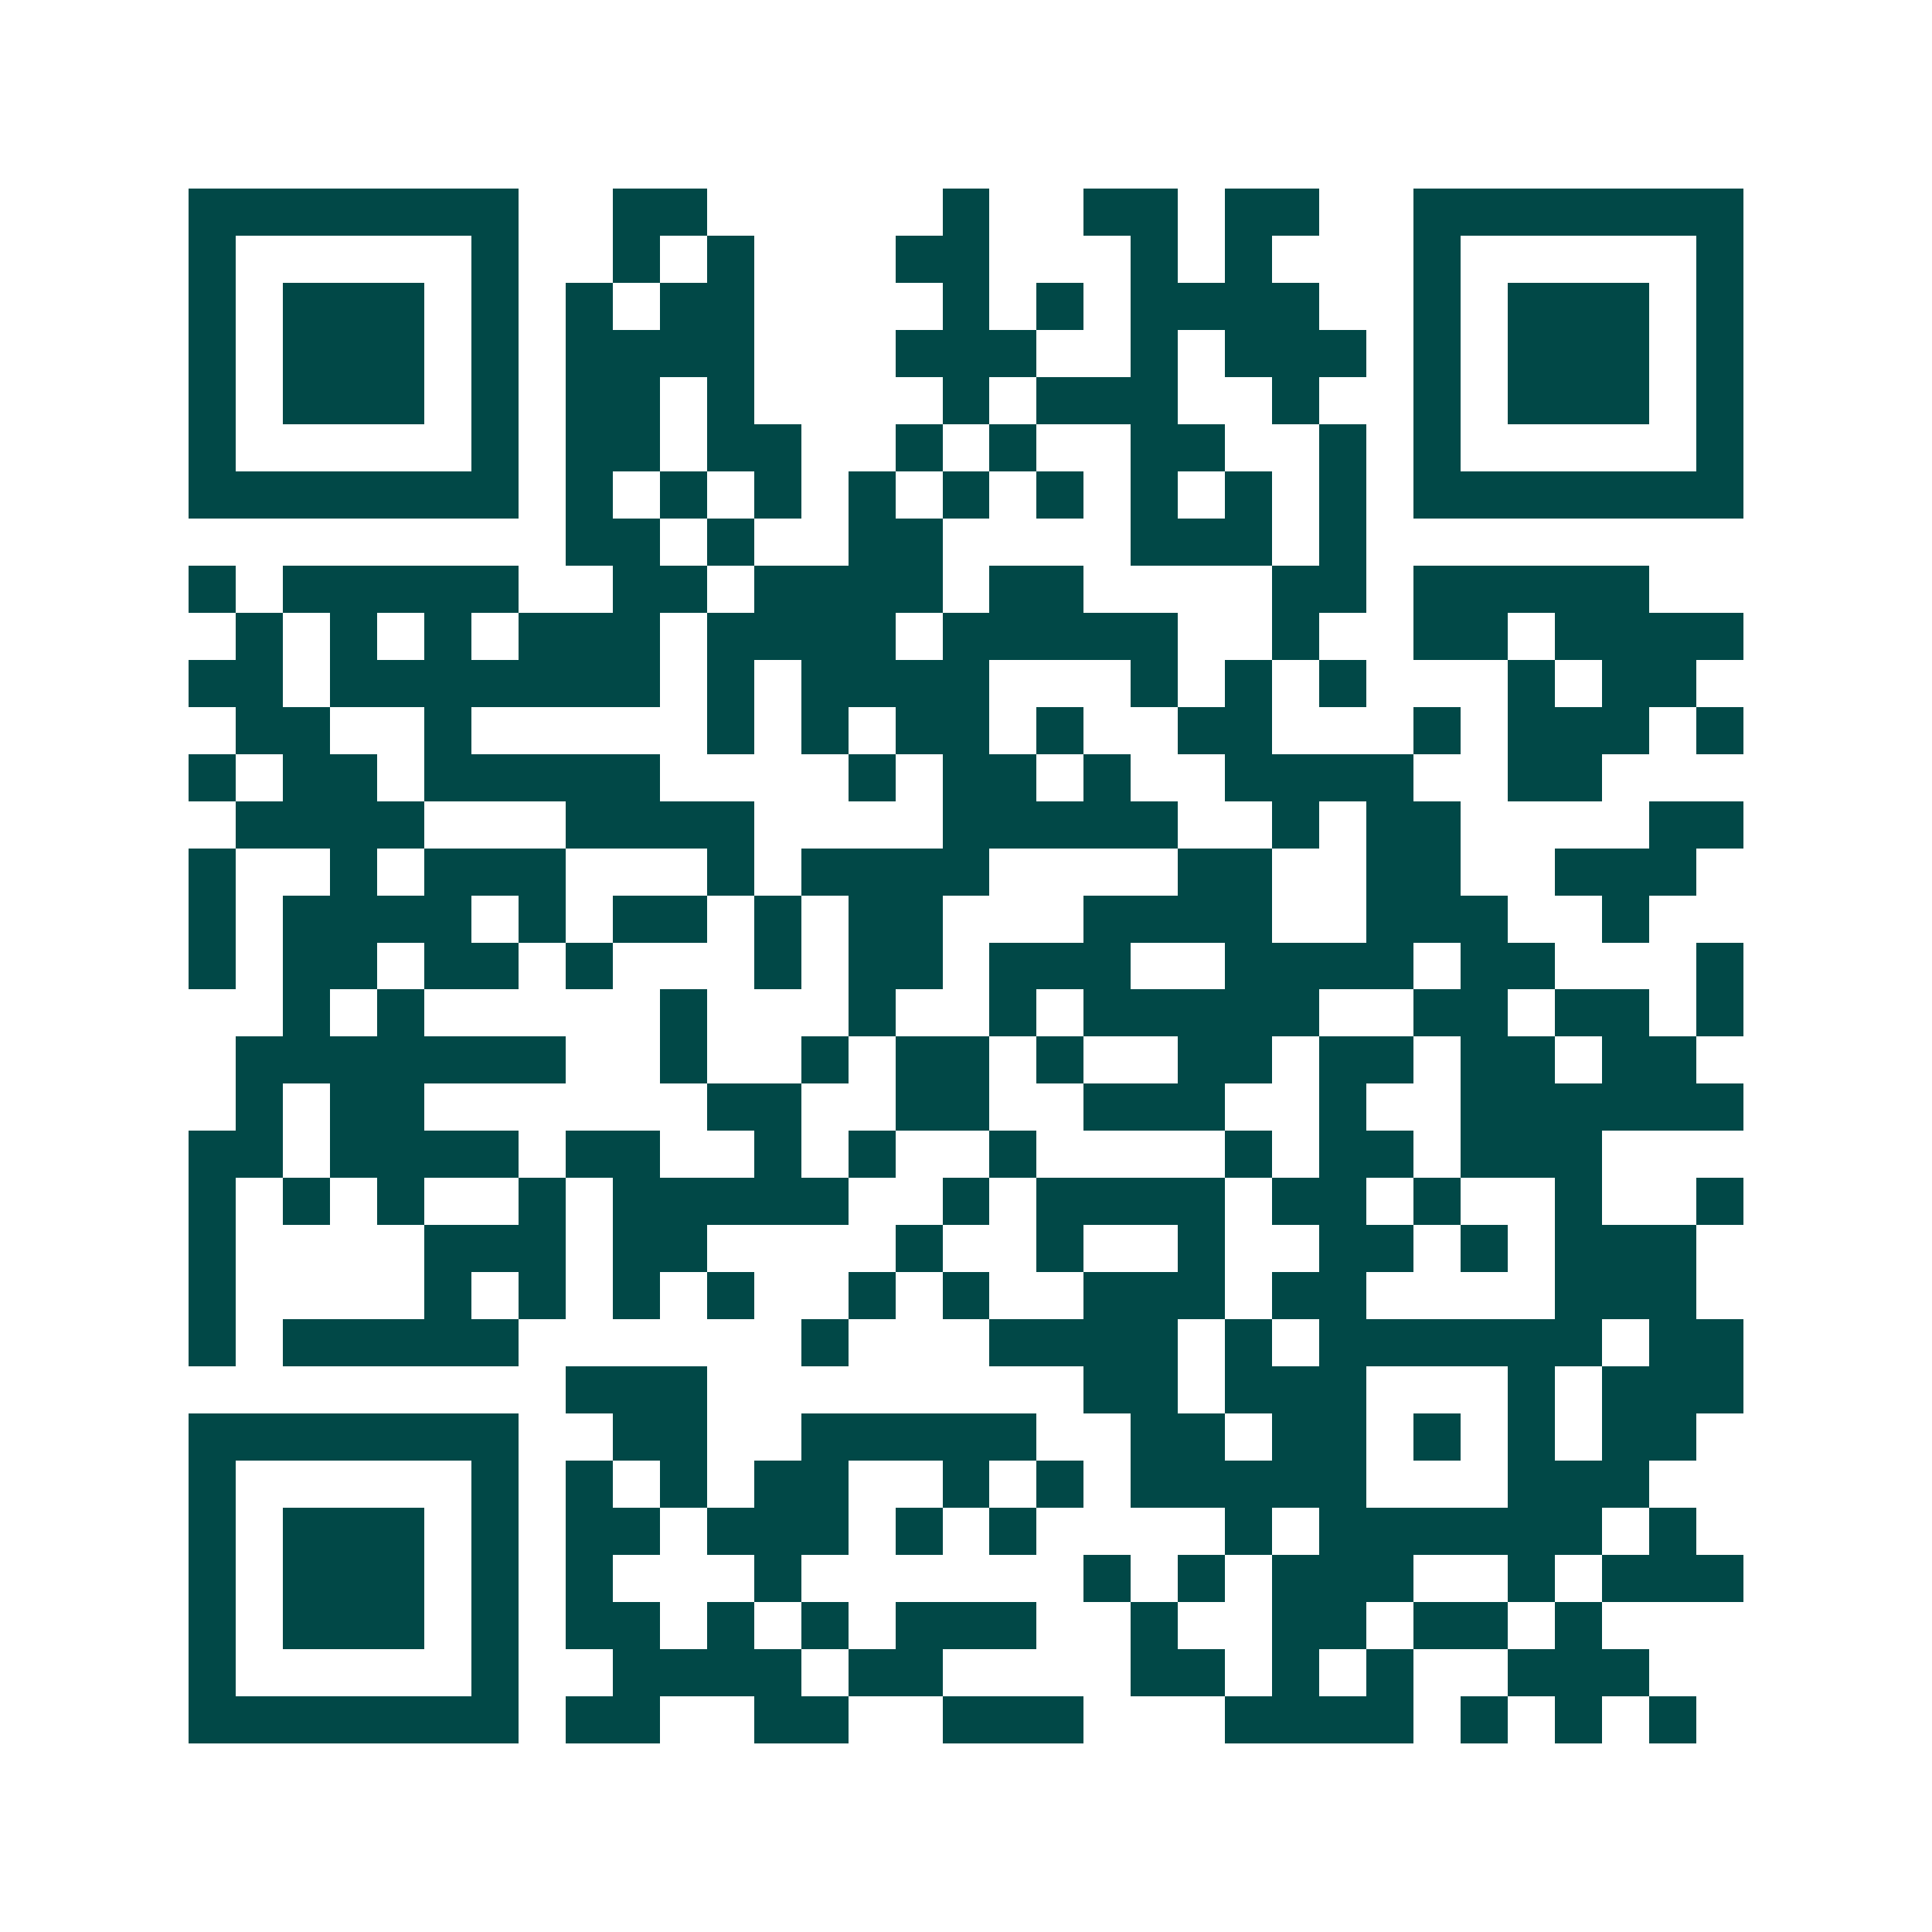 <svg xmlns="http://www.w3.org/2000/svg" width="200" height="200" viewBox="0 0 41 41" shape-rendering="crispEdges"><path fill="#ffffff" d="M0 0h41v41H0z"/><path stroke="#014847" d="M4 4.5h7m2 0h2m5 0h1m2 0h2m1 0h2m2 0h7M4 5.5h1m5 0h1m2 0h1m1 0h1m3 0h2m3 0h1m1 0h1m3 0h1m5 0h1M4 6.5h1m1 0h3m1 0h1m1 0h1m1 0h2m4 0h1m1 0h1m1 0h4m2 0h1m1 0h3m1 0h1M4 7.5h1m1 0h3m1 0h1m1 0h4m3 0h3m2 0h1m1 0h3m1 0h1m1 0h3m1 0h1M4 8.5h1m1 0h3m1 0h1m1 0h2m1 0h1m4 0h1m1 0h3m2 0h1m2 0h1m1 0h3m1 0h1M4 9.5h1m5 0h1m1 0h2m1 0h2m2 0h1m1 0h1m2 0h2m2 0h1m1 0h1m5 0h1M4 10.5h7m1 0h1m1 0h1m1 0h1m1 0h1m1 0h1m1 0h1m1 0h1m1 0h1m1 0h1m1 0h7M12 11.5h2m1 0h1m2 0h2m4 0h3m1 0h1M4 12.5h1m1 0h5m2 0h2m1 0h4m1 0h2m4 0h2m1 0h5M5 13.5h1m1 0h1m1 0h1m1 0h3m1 0h4m1 0h5m2 0h1m2 0h2m1 0h4M4 14.5h2m1 0h7m1 0h1m1 0h4m3 0h1m1 0h1m1 0h1m3 0h1m1 0h2M5 15.5h2m2 0h1m5 0h1m1 0h1m1 0h2m1 0h1m2 0h2m3 0h1m1 0h3m1 0h1M4 16.5h1m1 0h2m1 0h5m4 0h1m1 0h2m1 0h1m2 0h4m2 0h2M5 17.5h4m3 0h4m4 0h5m2 0h1m1 0h2m4 0h2M4 18.5h1m2 0h1m1 0h3m3 0h1m1 0h4m4 0h2m2 0h2m2 0h3M4 19.5h1m1 0h4m1 0h1m1 0h2m1 0h1m1 0h2m3 0h4m2 0h3m2 0h1M4 20.5h1m1 0h2m1 0h2m1 0h1m3 0h1m1 0h2m1 0h3m2 0h4m1 0h2m3 0h1M6 21.5h1m1 0h1m5 0h1m3 0h1m2 0h1m1 0h5m2 0h2m1 0h2m1 0h1M5 22.5h7m2 0h1m2 0h1m1 0h2m1 0h1m2 0h2m1 0h2m1 0h2m1 0h2M5 23.5h1m1 0h2m6 0h2m2 0h2m2 0h3m2 0h1m2 0h6M4 24.5h2m1 0h4m1 0h2m2 0h1m1 0h1m2 0h1m4 0h1m1 0h2m1 0h3M4 25.5h1m1 0h1m1 0h1m2 0h1m1 0h5m2 0h1m1 0h4m1 0h2m1 0h1m2 0h1m2 0h1M4 26.5h1m4 0h3m1 0h2m4 0h1m2 0h1m2 0h1m2 0h2m1 0h1m1 0h3M4 27.5h1m4 0h1m1 0h1m1 0h1m1 0h1m2 0h1m1 0h1m2 0h3m1 0h2m4 0h3M4 28.5h1m1 0h5m6 0h1m3 0h4m1 0h1m1 0h6m1 0h2M12 29.5h3m8 0h2m1 0h3m3 0h1m1 0h3M4 30.5h7m2 0h2m2 0h5m2 0h2m1 0h2m1 0h1m1 0h1m1 0h2M4 31.5h1m5 0h1m1 0h1m1 0h1m1 0h2m2 0h1m1 0h1m1 0h5m3 0h3M4 32.5h1m1 0h3m1 0h1m1 0h2m1 0h3m1 0h1m1 0h1m4 0h1m1 0h6m1 0h1M4 33.5h1m1 0h3m1 0h1m1 0h1m3 0h1m6 0h1m1 0h1m1 0h3m2 0h1m1 0h3M4 34.5h1m1 0h3m1 0h1m1 0h2m1 0h1m1 0h1m1 0h3m2 0h1m2 0h2m1 0h2m1 0h1M4 35.5h1m5 0h1m2 0h4m1 0h2m4 0h2m1 0h1m1 0h1m2 0h3M4 36.5h7m1 0h2m2 0h2m2 0h3m3 0h4m1 0h1m1 0h1m1 0h1"/></svg>
